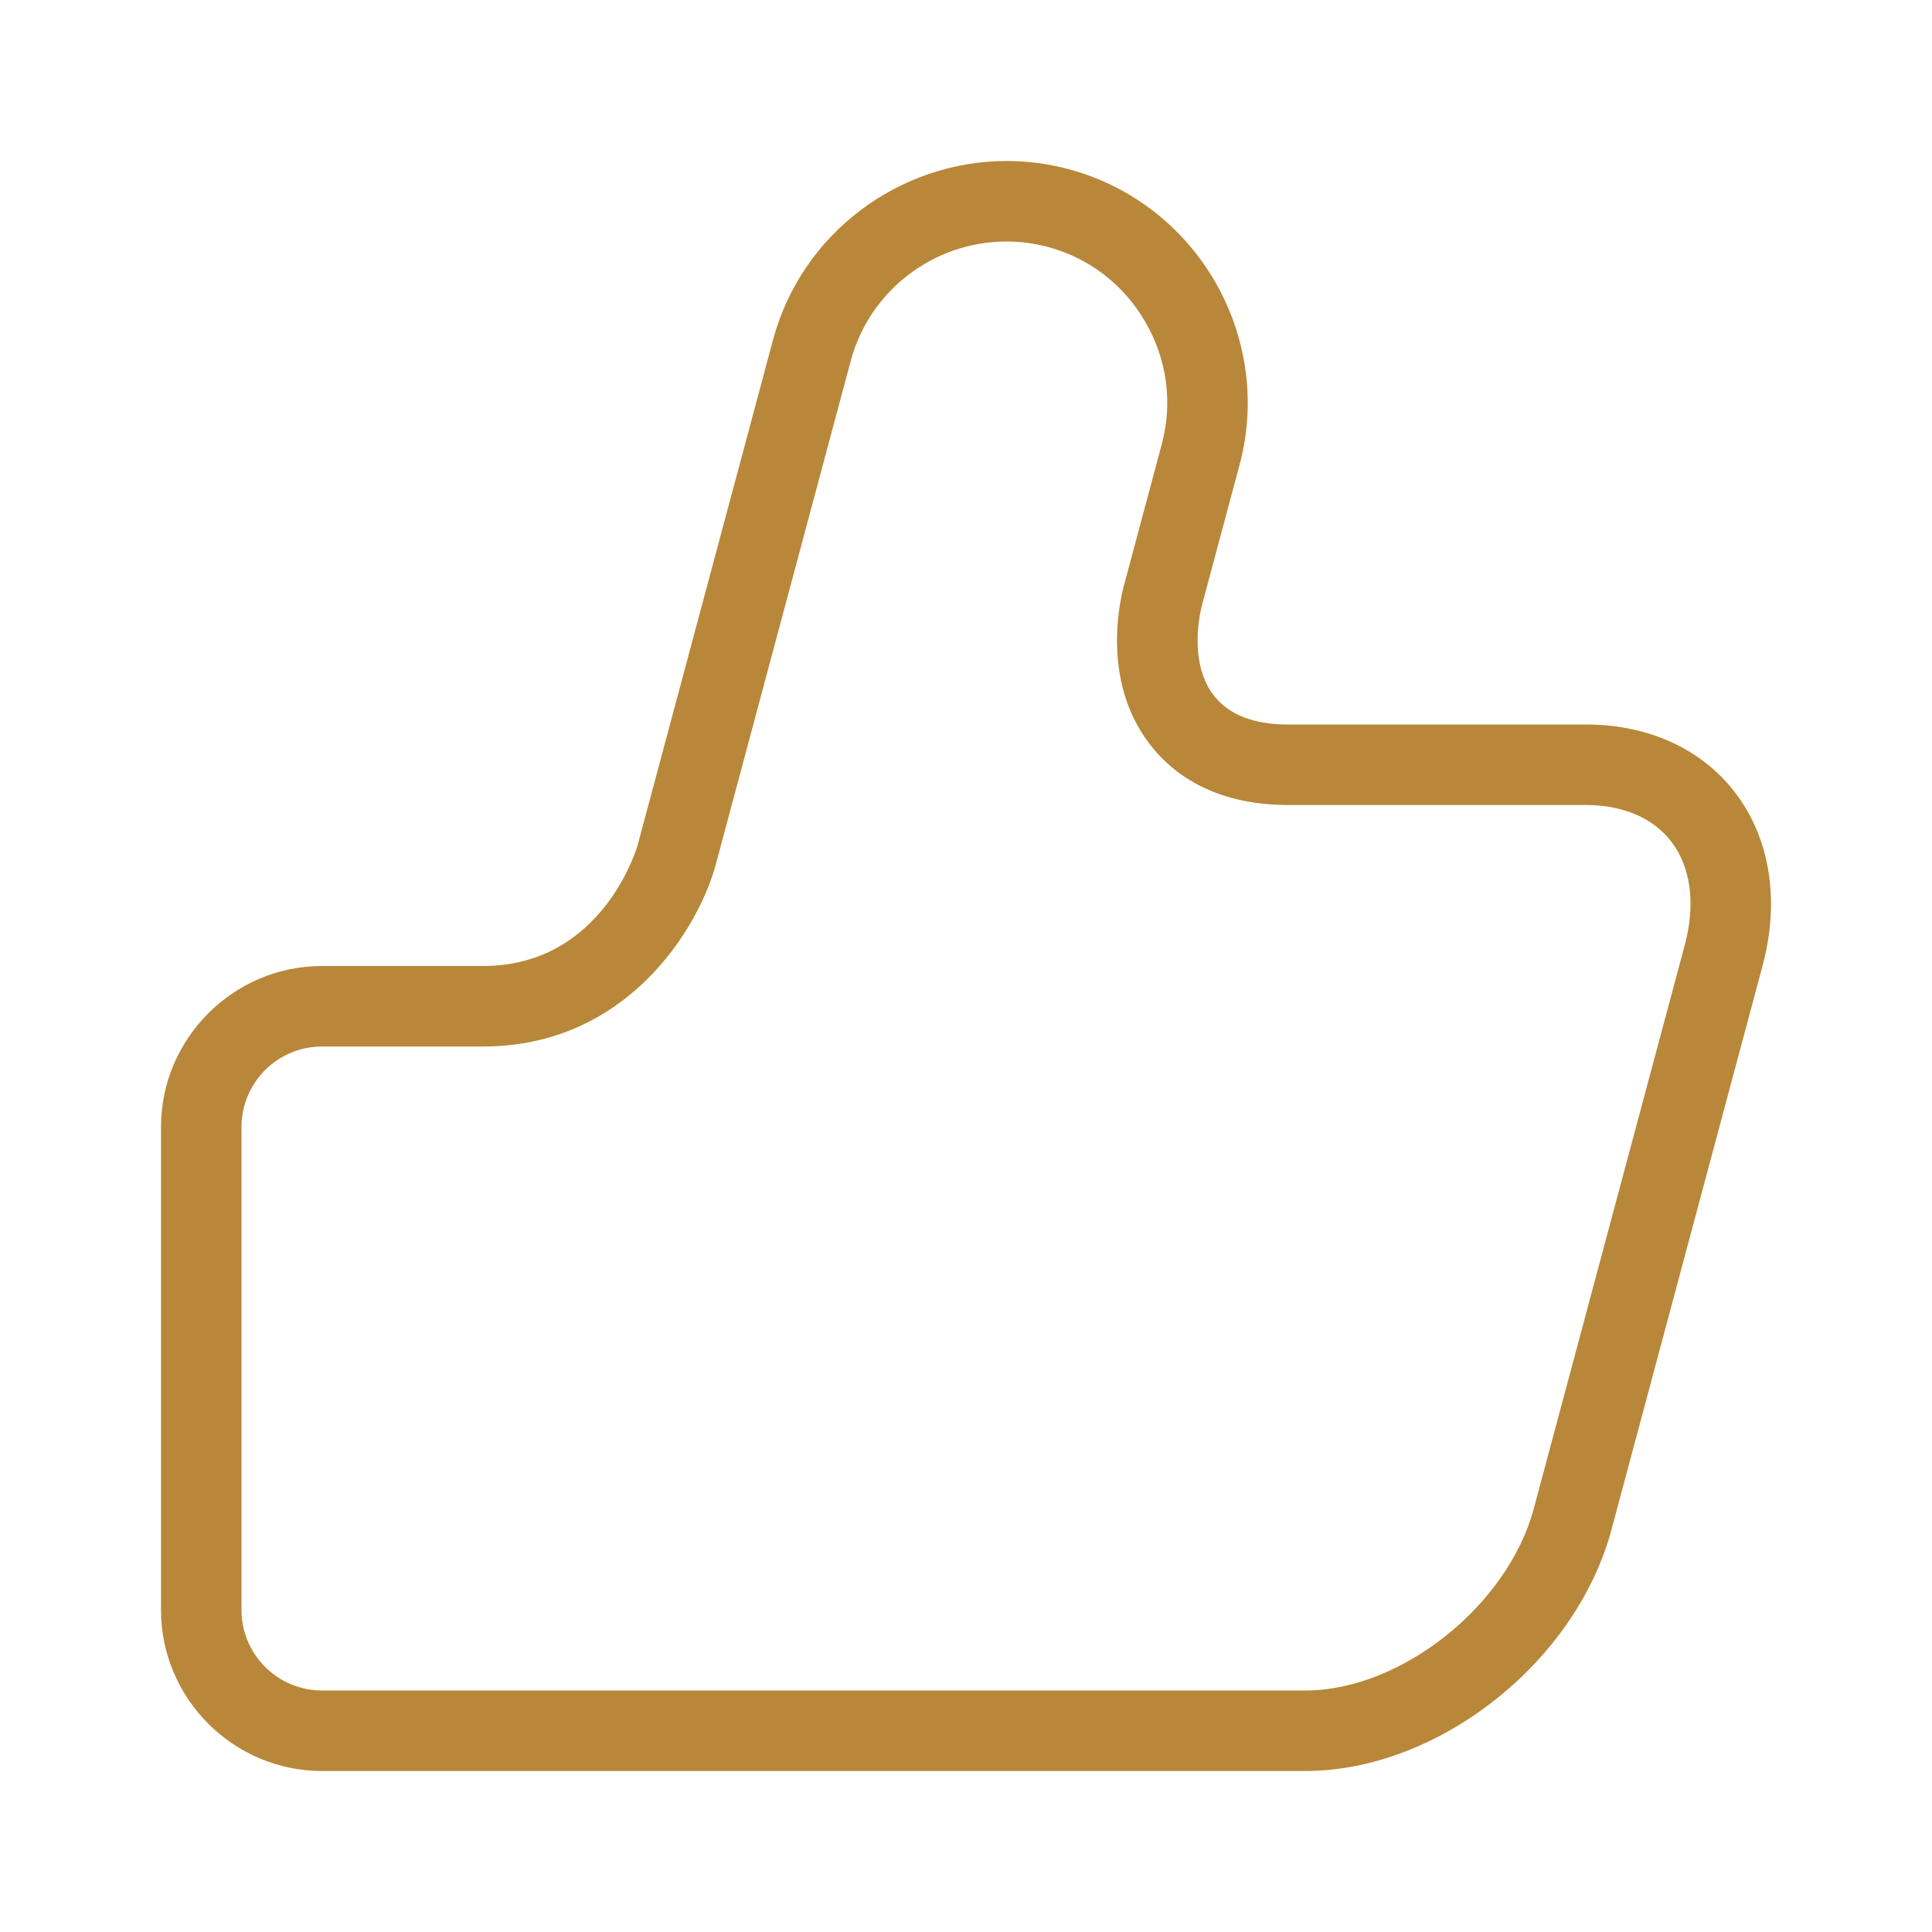 <?xml version="1.0" encoding="UTF-8"?>
<svg xmlns="http://www.w3.org/2000/svg" width="48" height="48" viewBox="0 0 48 48" fill="none">
  <g clip-path="url(#clip0_458_6483)">
    <path d="M8 44H32.43C35.73 44 39.153 41.3 40.038 38L43.789 24C44.673 20.7 42.697 18 39.397 18C39.397 18 35 18 32 18C29 18 29.872 15 29.872 15L30.796 11.552C31.65 8.364 29.741 5.058 26.553 4.204C26.039 4.066 25.52 4 25.01 4C22.361 4 19.921 5.774 19.205 8.446L15.841 21C15.841 21 15 24 12 24C10 24 8 24 8 24C5.8 24 4 25.8 4 28V40C4 42.2 5.8 44 8 44ZM6 28C6 26.897 6.897 26 8 26H12C15.572 26 17.334 23.083 17.773 21.518L21.137 8.964C21.605 7.219 23.197 6 25.01 6C25.355 6 25.7 6.046 26.036 6.136C27.062 6.411 27.922 7.074 28.458 8.003C28.995 8.932 29.139 10.009 28.864 11.035L27.952 14.442C27.839 14.831 27.336 16.853 28.542 18.459C29.069 19.162 30.098 20 32 20H39.397C40.318 20 41.072 20.322 41.52 20.906C42.011 21.546 42.131 22.461 41.857 23.482L38.106 37.482C37.461 39.889 34.809 42 32.43 42H8C6.897 42 6 41.103 6 40V28Z" fill="#B98739"></path>
  </g>
  <defs>
    <clipPath id="clip0_458_6483">
      <rect width="48" height="48" fill="white"></rect>
    </clipPath>
  </defs>
</svg>
